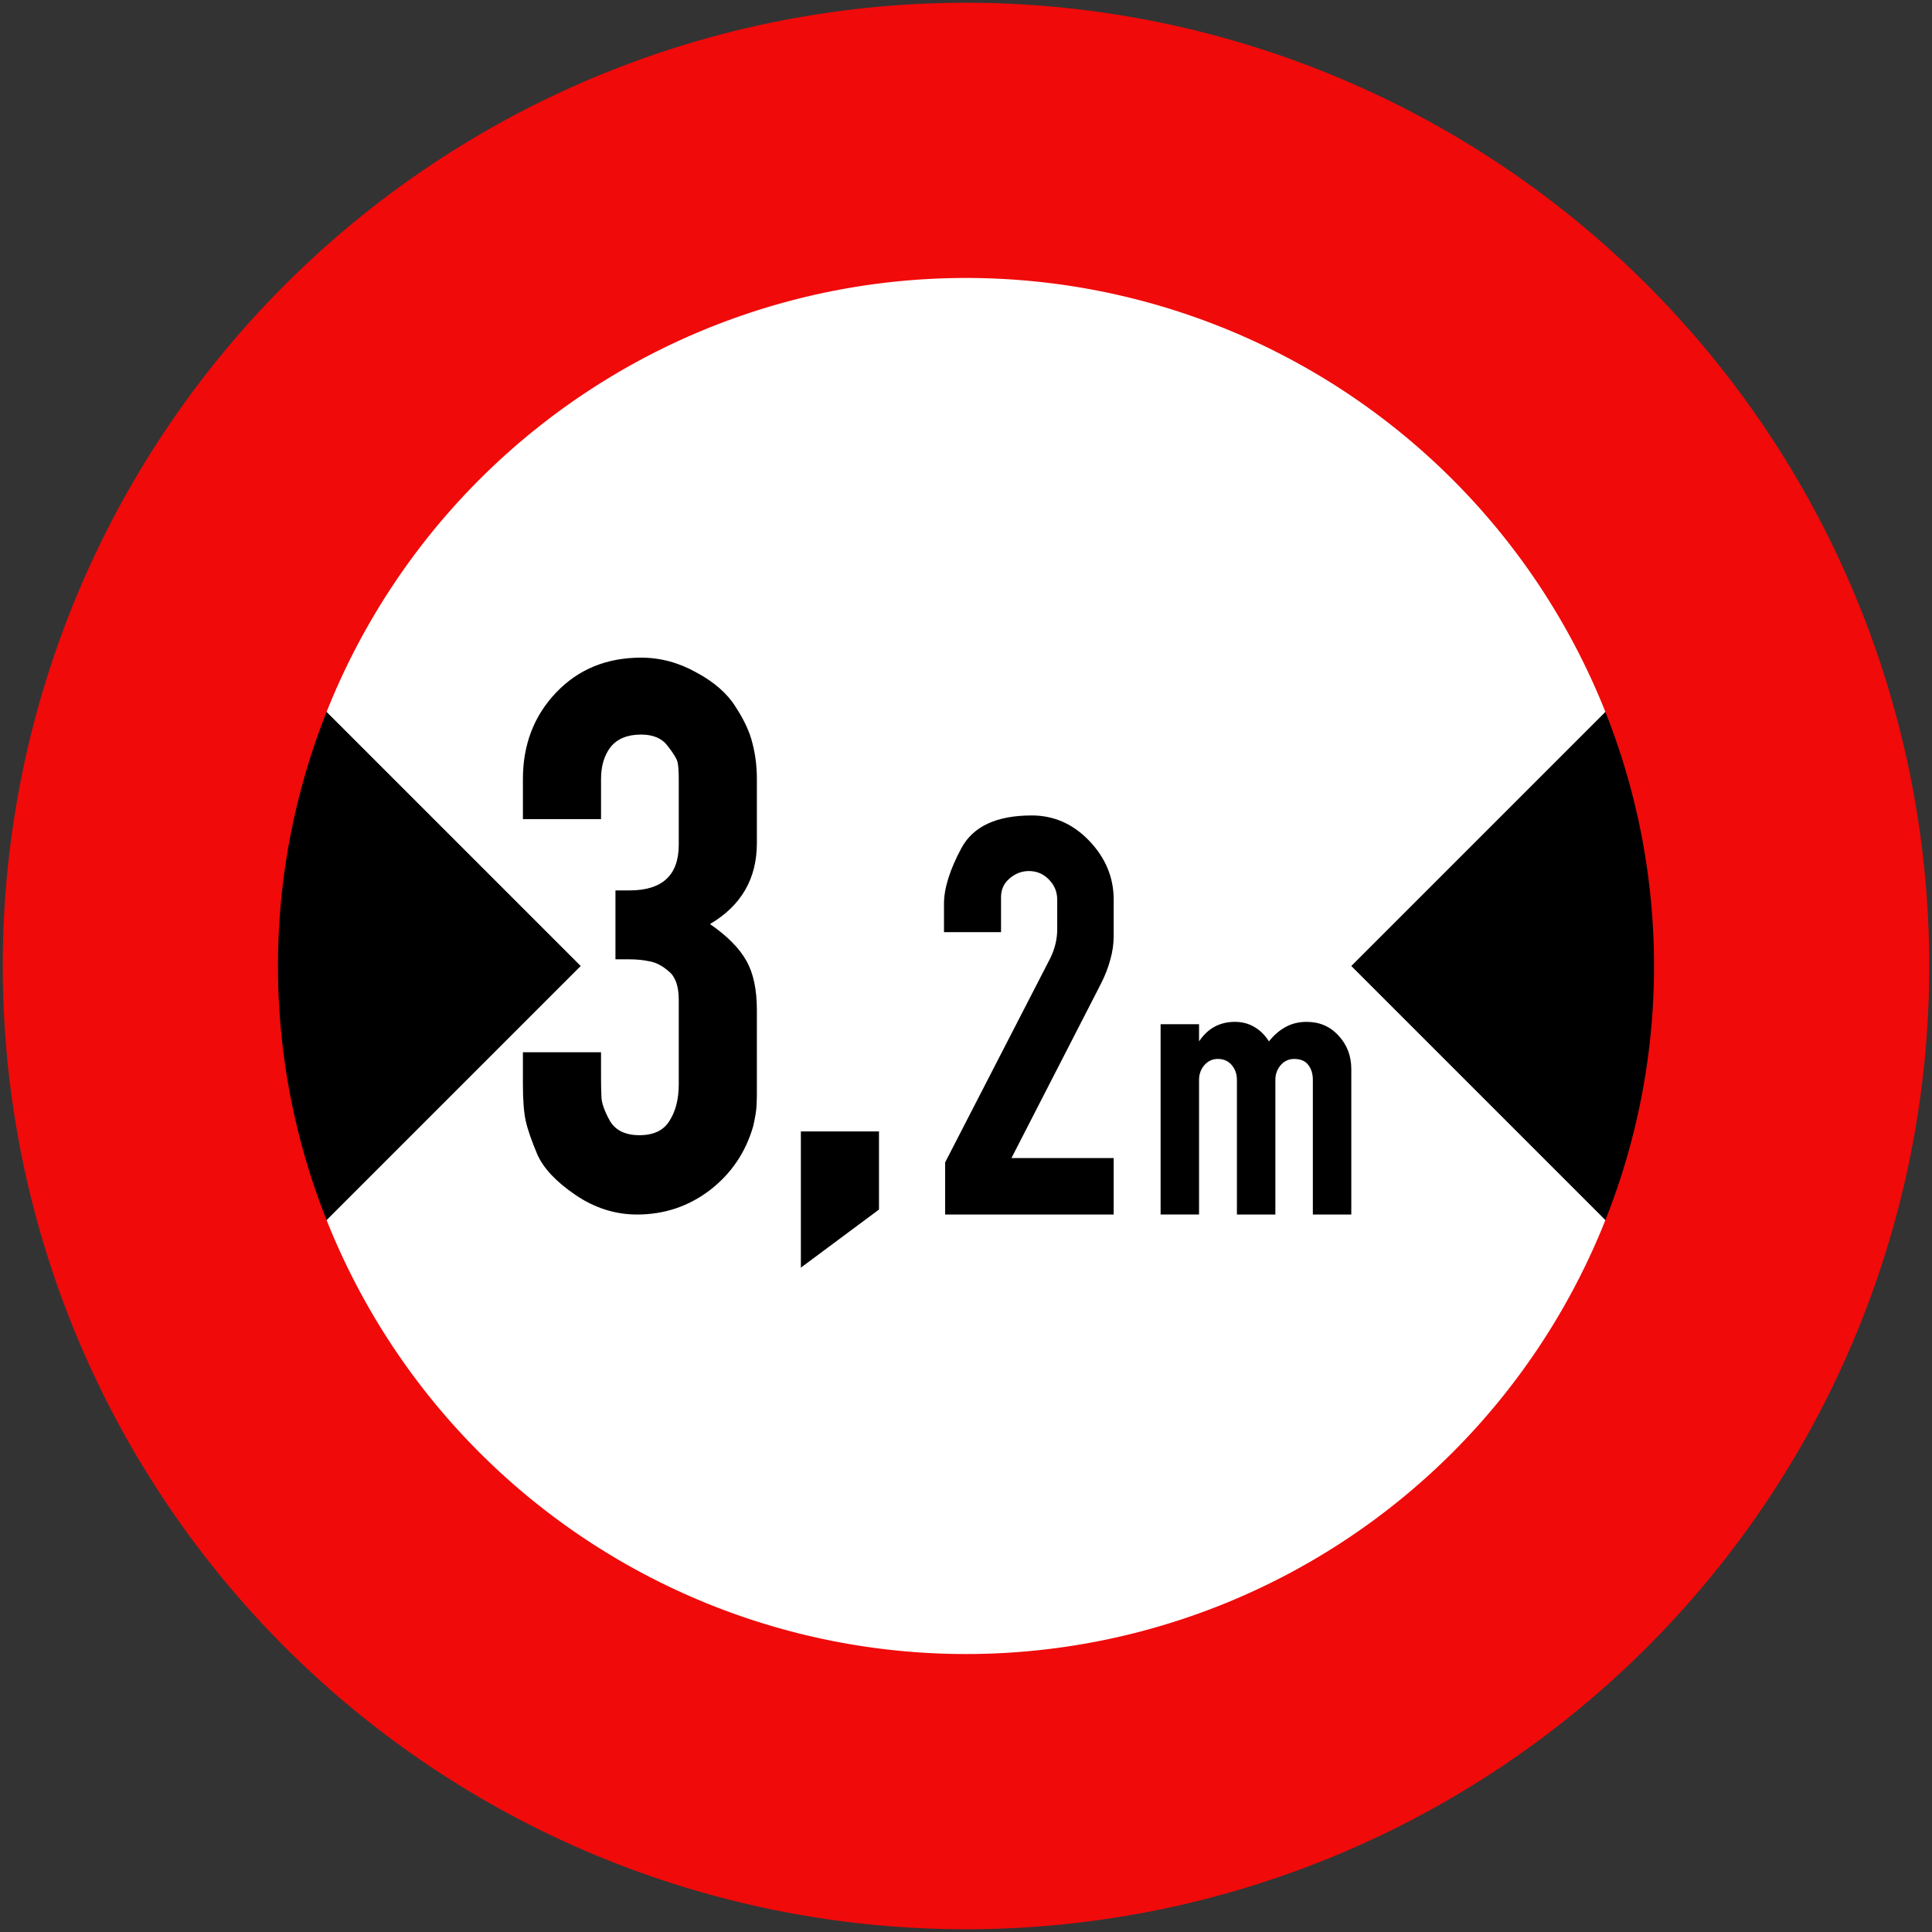 <?xml version="1.0" encoding="UTF-8" standalone="no"?>
<!-- Created with Inkscape (http://www.inkscape.org/) -->

<svg
   xmlns:dc="http://purl.org/dc/elements/1.1/"
   xmlns:cc="http://creativecommons.org/ns#"
   xmlns:rdf="http://www.w3.org/1999/02/22-rdf-syntax-ns#"
   xmlns:svg="http://www.w3.org/2000/svg"
   xmlns="http://www.w3.org/2000/svg"
   xmlns:sodipodi="http://sodipodi.sourceforge.net/DTD/sodipodi-0.dtd"
   xmlns:inkscape="http://www.inkscape.org/namespaces/inkscape"
   width="702mm"
   height="702mm"
   viewBox="0 0 702 702"
   version="1.1"
   id="svg8"
   inkscape:version="0.92.2 (5c3e80d, 2017-08-06)"
   sodipodi:docname="11.svg">
  <rect x="0" y="0" width="702" height="702" fill="#333333" stroke="none"/>
  <defs
     id="defs2" />
  <sodipodi:namedview
     id="base"
     pagecolor="#ffffff"
     bordercolor="#666666"
     borderopacity="1.0"
     inkscape:pageopacity="0.0"
     inkscape:pageshadow="2"
     inkscape:zoom="0.0875"
     inkscape:cx="1915.7611"
     inkscape:cy="-1277.7946"
     inkscape:document-units="mm"
     inkscape:current-layer="layer1"
     showgrid="false"
     inkscape:window-width="1920"
     inkscape:window-height="1057"
     inkscape:window-x="-8"
     inkscape:window-y="-8"
     inkscape:window-maximized="1"
     fit-margin-top="0"
     fit-margin-left="0"
     fit-margin-right="0"
     fit-margin-bottom="0"
     inkscape:snap-global="false" />
  <g
     inkscape:label="Layer 1"
     inkscape:groupmode="layer"
     id="layer1"
     transform="translate(-57.135,666.455)">
    <circle
       cy="-315.456"
       cx="408.135"
       id="circle817"
       style="opacity:1;fill:#ffffff;fill-opacity:1;fill-rule:nonzero;stroke:none;stroke-width:270.699;stroke-linecap:round;stroke-linejoin:round;stroke-miterlimit:4;stroke-dasharray:none;stroke-opacity:1;paint-order:stroke fill markers"
       r="300" />
    <path
       style="opacity:1;fill:#000000;fill-opacity:1;fill-rule:nonzero;stroke:none;stroke-width:7.6;stroke-linecap:butt;stroke-linejoin:miter;stroke-miterlimit:8;stroke-dasharray:none;stroke-opacity:1;paint-order:normal"
       d="m 690.617,-457.938 v 284.964 L 548.135,-315.456 Z"
       id="rect839"
       inkscape:connector-curvature="0"
       sodipodi:nodetypes="cccc" />
    <g
       aria-label="3,5m"
       style="font-style:normal;font-variant:normal;font-weight:bold;font-stretch:normal;font-size:349.626px;line-height:0;font-family:Giaothong1;-inkscape-font-specification:'Giaothong1 Bold';letter-spacing:0px;word-spacing:0px;fill:#000000;fill-opacity:1;stroke:none;stroke-width:1.821"
       id="text930" />
    <path
       sodipodi:nodetypes="cccc"
       inkscape:connector-curvature="0"
       id="path853"
       d="m 125.653,-457.938 v 284.964 l 142.482,-142.482 z"
       style="opacity:1;fill:#000000;fill-opacity:1;fill-rule:nonzero;stroke:none;stroke-width:7.6;stroke-linecap:butt;stroke-linejoin:miter;stroke-miterlimit:8;stroke-dasharray:none;stroke-opacity:1;paint-order:normal" />
    <path
       inkscape:connector-curvature="0"
       style="opacity:1;fill:#f00a0a;fill-opacity:1;fill-rule:nonzero;stroke:none;stroke-width:315.815;stroke-linecap:round;stroke-linejoin:round;stroke-miterlimit:4;stroke-dasharray:none;stroke-opacity:1;paint-order:stroke fill markers"
       d="M 408.135,-665.456 A 350,350 0 0 0 58.135,-315.455 350,350 0 0 0 408.135,34.545 350,350 0 0 0 758.135,-315.455 350,350 0 0 0 408.135,-665.456 Z m 0,100 A 250,250 0 0 1 658.135,-315.455 250,250 0 0 1 408.135,-65.456 250,250 0 0 1 158.135,-315.455 250,250 0 0 1 408.135,-565.456 Z"
       id="path866" />
    <g
       aria-label="3,2m"
       style="font-style:normal;font-variant:normal;font-weight:bold;font-stretch:normal;font-size:298.123px;line-height:0;font-family:Giaothong1;-inkscape-font-specification:'Giaothong1 Bold';letter-spacing:0px;word-spacing:0px;fill:#000000;fill-opacity:1;stroke:none;stroke-width:1.553"
       id="text912"
       transform="translate(204.962,-20.361)">
      <path
         d="m 127.185,-252.105 v 3.494 q 0,2.184 -0.146,4.658 -0.146,2.475 -1.165,6.987 -4.076,14.266 -15.721,23.291 -11.645,8.88 -26.493,8.88 -11.937,0 -22.417,-7.133 -10.481,-7.133 -13.829,-14.702 -3.203,-7.57 -4.221,-12.228 -1.019,-4.658 -1.019,-13.247 v -11.645 h 28.386 v 9.171 q 0,3.639 0.146,7.133 0.146,3.348 3.057,8.589 3.057,5.24 10.772,5.24 7.715,0 10.918,-5.24 3.348,-5.24 3.348,-13.247 v -30.715 q 0,-7.424 -3.639,-10.335 -3.494,-3.057 -6.987,-3.639 -3.348,-0.728 -7.278,-0.728 h -5.095 v -25.038 h 5.095 q 17.905,0 17.905,-16.595 v -23.873 q 0,-4.221 -0.437,-6.114 -0.437,-1.892 -3.639,-5.968 -3.057,-4.076 -9.607,-4.076 -7.424,0 -11.063,4.513 -3.494,4.513 -3.494,11.645 v 14.557 h -28.386 v -14.557 q 0,-18.778 12.082,-31.443 12.082,-12.664 30.86,-12.664 10.481,0 20.088,5.386 9.753,5.24 14.266,12.519 4.658,7.133 6.114,13.247 1.601,6.114 1.601,12.956 v 23.291 q 0,19.361 -17.031,29.405 9.462,6.551 13.247,13.392 3.785,6.696 3.785,17.905 z"
         style="fill:#000000;fill-opacity:1;stroke:none;stroke-width:1.553"
         id="path977"
         inkscape:connector-curvature="0" />
      <path
         d="m 143.173,-185.495 v -49.493 h 28.386 v 28.386 z"
         style="fill:#000000;fill-opacity:1;stroke:none;stroke-width:1.553"
         id="path979"
         inkscape:connector-curvature="0" />
      <path
         d="m 256.835,-204.795 h -61.241 v -18.941 l 38.197,-74.184 q 2.525,-5.156 2.525,-10.523 v -10.733 q 0,-4.314 -3.052,-7.366 -2.946,-3.051 -7.261,-3.051 -3.893,0 -7.05,2.736 -3.052,2.631 -3.052,6.734 v 12.732 H 195.173 v -10.312 q 0,-8.418 6.314,-20.203 6.419,-11.89 25.57,-11.89 12.101,0 20.94,9.26 8.839,9.26 8.839,21.361 v 13.048 q 0,4.525 -1.263,8.839 -1.158,4.314 -3.473,8.839 l -32.409,63.135 h 37.144 z"
         style="fill:#000000;fill-opacity:1;stroke:none;stroke-width:1.122"
         id="path981"
         inkscape:connector-curvature="0" />
      <path
         d="m 313.244,-267.703 q 2.766,-3.475 6.099,-5.248 3.333,-1.844 7.589,-1.844 7.092,0 11.631,5.035 4.61,4.965 4.61,12.128 v 52.837 h -13.972 v -48.936 q 0,-3.333 -1.702,-5.461 -1.631,-2.128 -5.106,-2.128 -2.908,0 -4.894,2.269 -1.915,2.27 -1.915,5.319 v 48.936 h -13.972 v -48.936 q 0,-3.191 -1.915,-5.39 -1.844,-2.199 -5.035,-2.199 -2.908,0 -4.894,2.269 -1.915,2.27 -1.915,5.319 v 48.936 h -13.972 v -69.149 h 13.972 v 6.241 q 4.752,-7.092 13.05,-7.092 3.901,0 7.021,1.844 3.121,1.773 5.319,5.248 z"
         style="fill:#000000;fill-opacity:1;stroke:none;stroke-width:0.757"
         id="path983"
         inkscape:connector-curvature="0" />
    </g>
  </g>
</svg>
